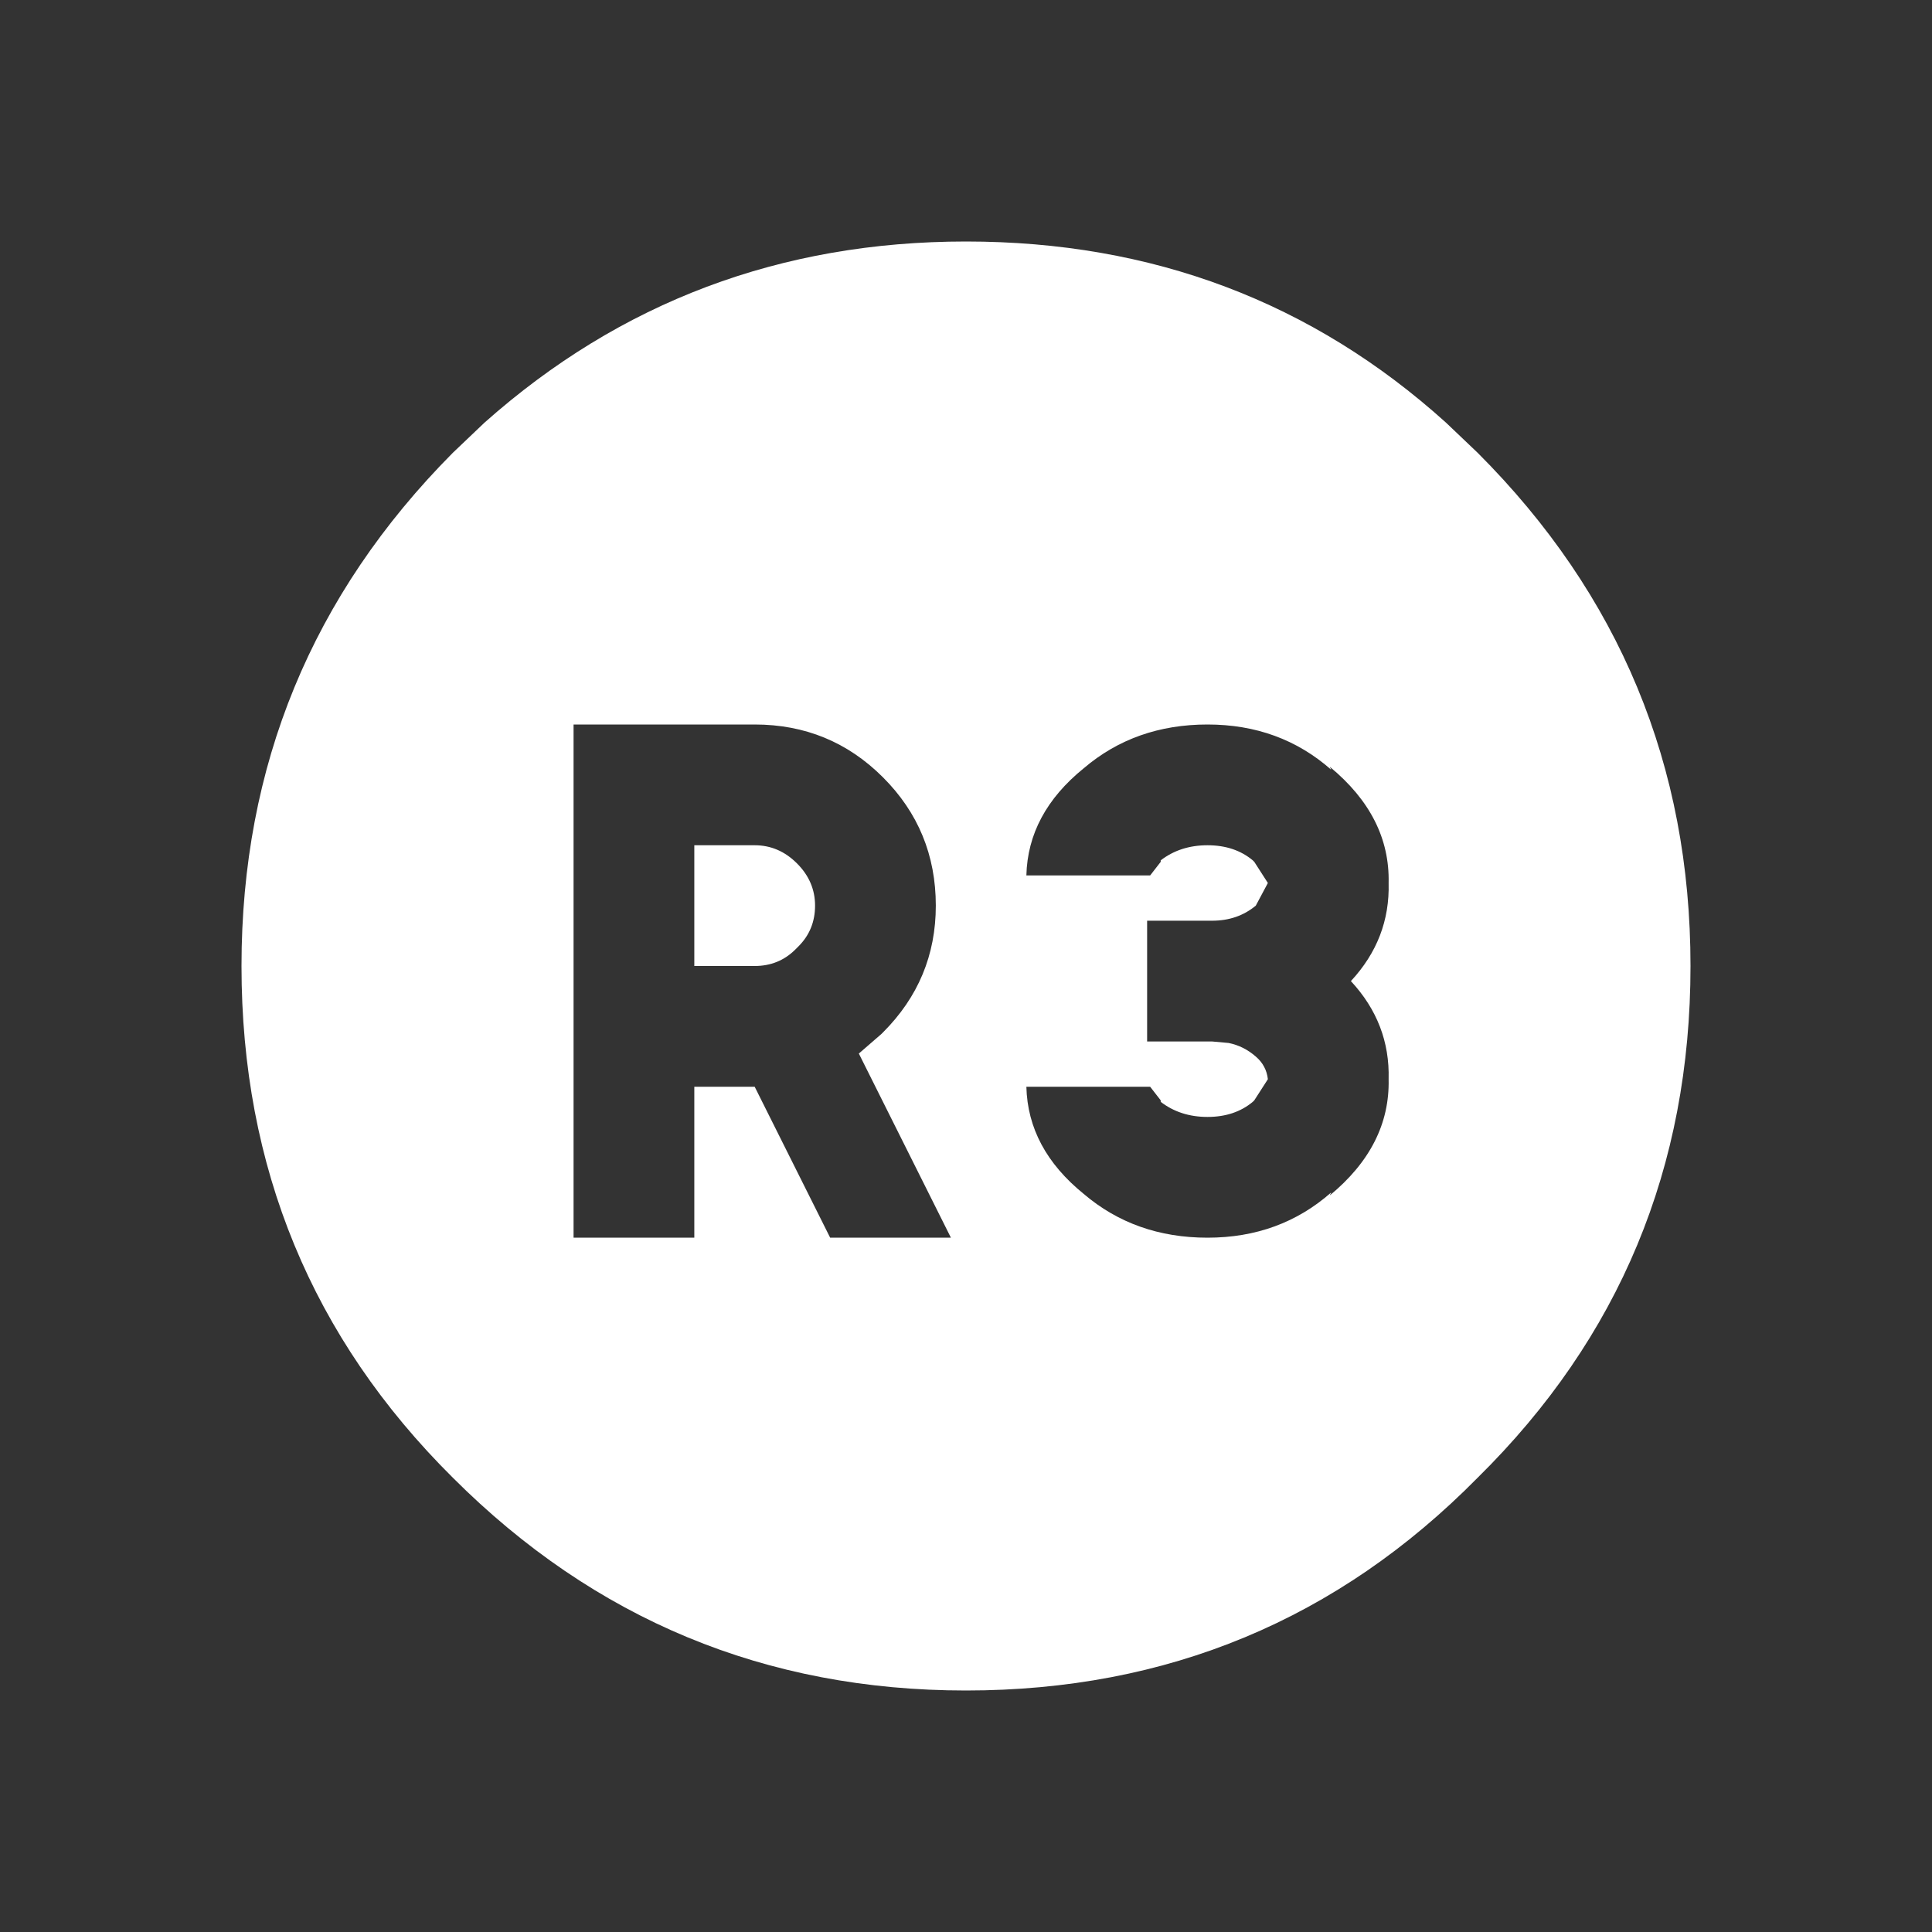 <svg width="64" height="64" xmlns="http://www.w3.org/2000/svg" xmlns:xlink="http://www.w3.org/1999/xlink">
  <rect width="100%" height="100%" fill="#333333" stroke="none"/>
  <defs/>
  <g>
    <path stroke="none" fill="#FFFFFF" d="M56 32 Q56 42 48.95 48.95 42 56 32 56 22.05 56 15 48.95 8 42 8 32 8 22.05 15 15 L16.05 14 Q22.8 8 32 8 41.25 8 47.9 14 L48.95 15 Q56 22.05 56 32 M46 35.75 Q46.05 33.9 44.75 32.5 46.05 31.1 46 29.25 46.05 27.05 44.05 25.4 L44.1 25.5 Q42.4 24 40 24 37.6 24 35.9 25.45 34.05 26.95 34 29 L38.1 29 38.45 28.55 38.45 28.5 Q39.1 28 40 28 40.9 28 41.5 28.5 L41.55 28.55 42 29.25 41.6 30 Q41 30.5 40.15 30.5 L38 30.5 38 34.5 40.15 34.5 40.7 34.55 Q41.2 34.65 41.6 35 41.95 35.3 42 35.75 L41.55 36.45 41.5 36.5 Q40.9 37 40 37 39.1 37 38.45 36.5 L38.45 36.45 38.1 36 34 36 Q34.05 38.05 35.9 39.55 37.6 41 40 41 42.4 41 44.1 39.5 L44.05 39.6 Q46.05 37.95 46 35.75 M25 28 Q25.8 28 26.4 28.6 27 29.2 27 30 27 30.8 26.45 31.35 L26.35 31.45 Q25.8 32 25 32 L23 32 23 28 25 28 M23 41 L23 36 25 36 27.5 41 31.5 41 28.45 34.9 29.2 34.25 29.25 34.2 Q31 32.45 31 30 31 27.5 29.25 25.75 27.5 24 25 24 L19 24 19 41 23 41"/>
  </g>
</svg>